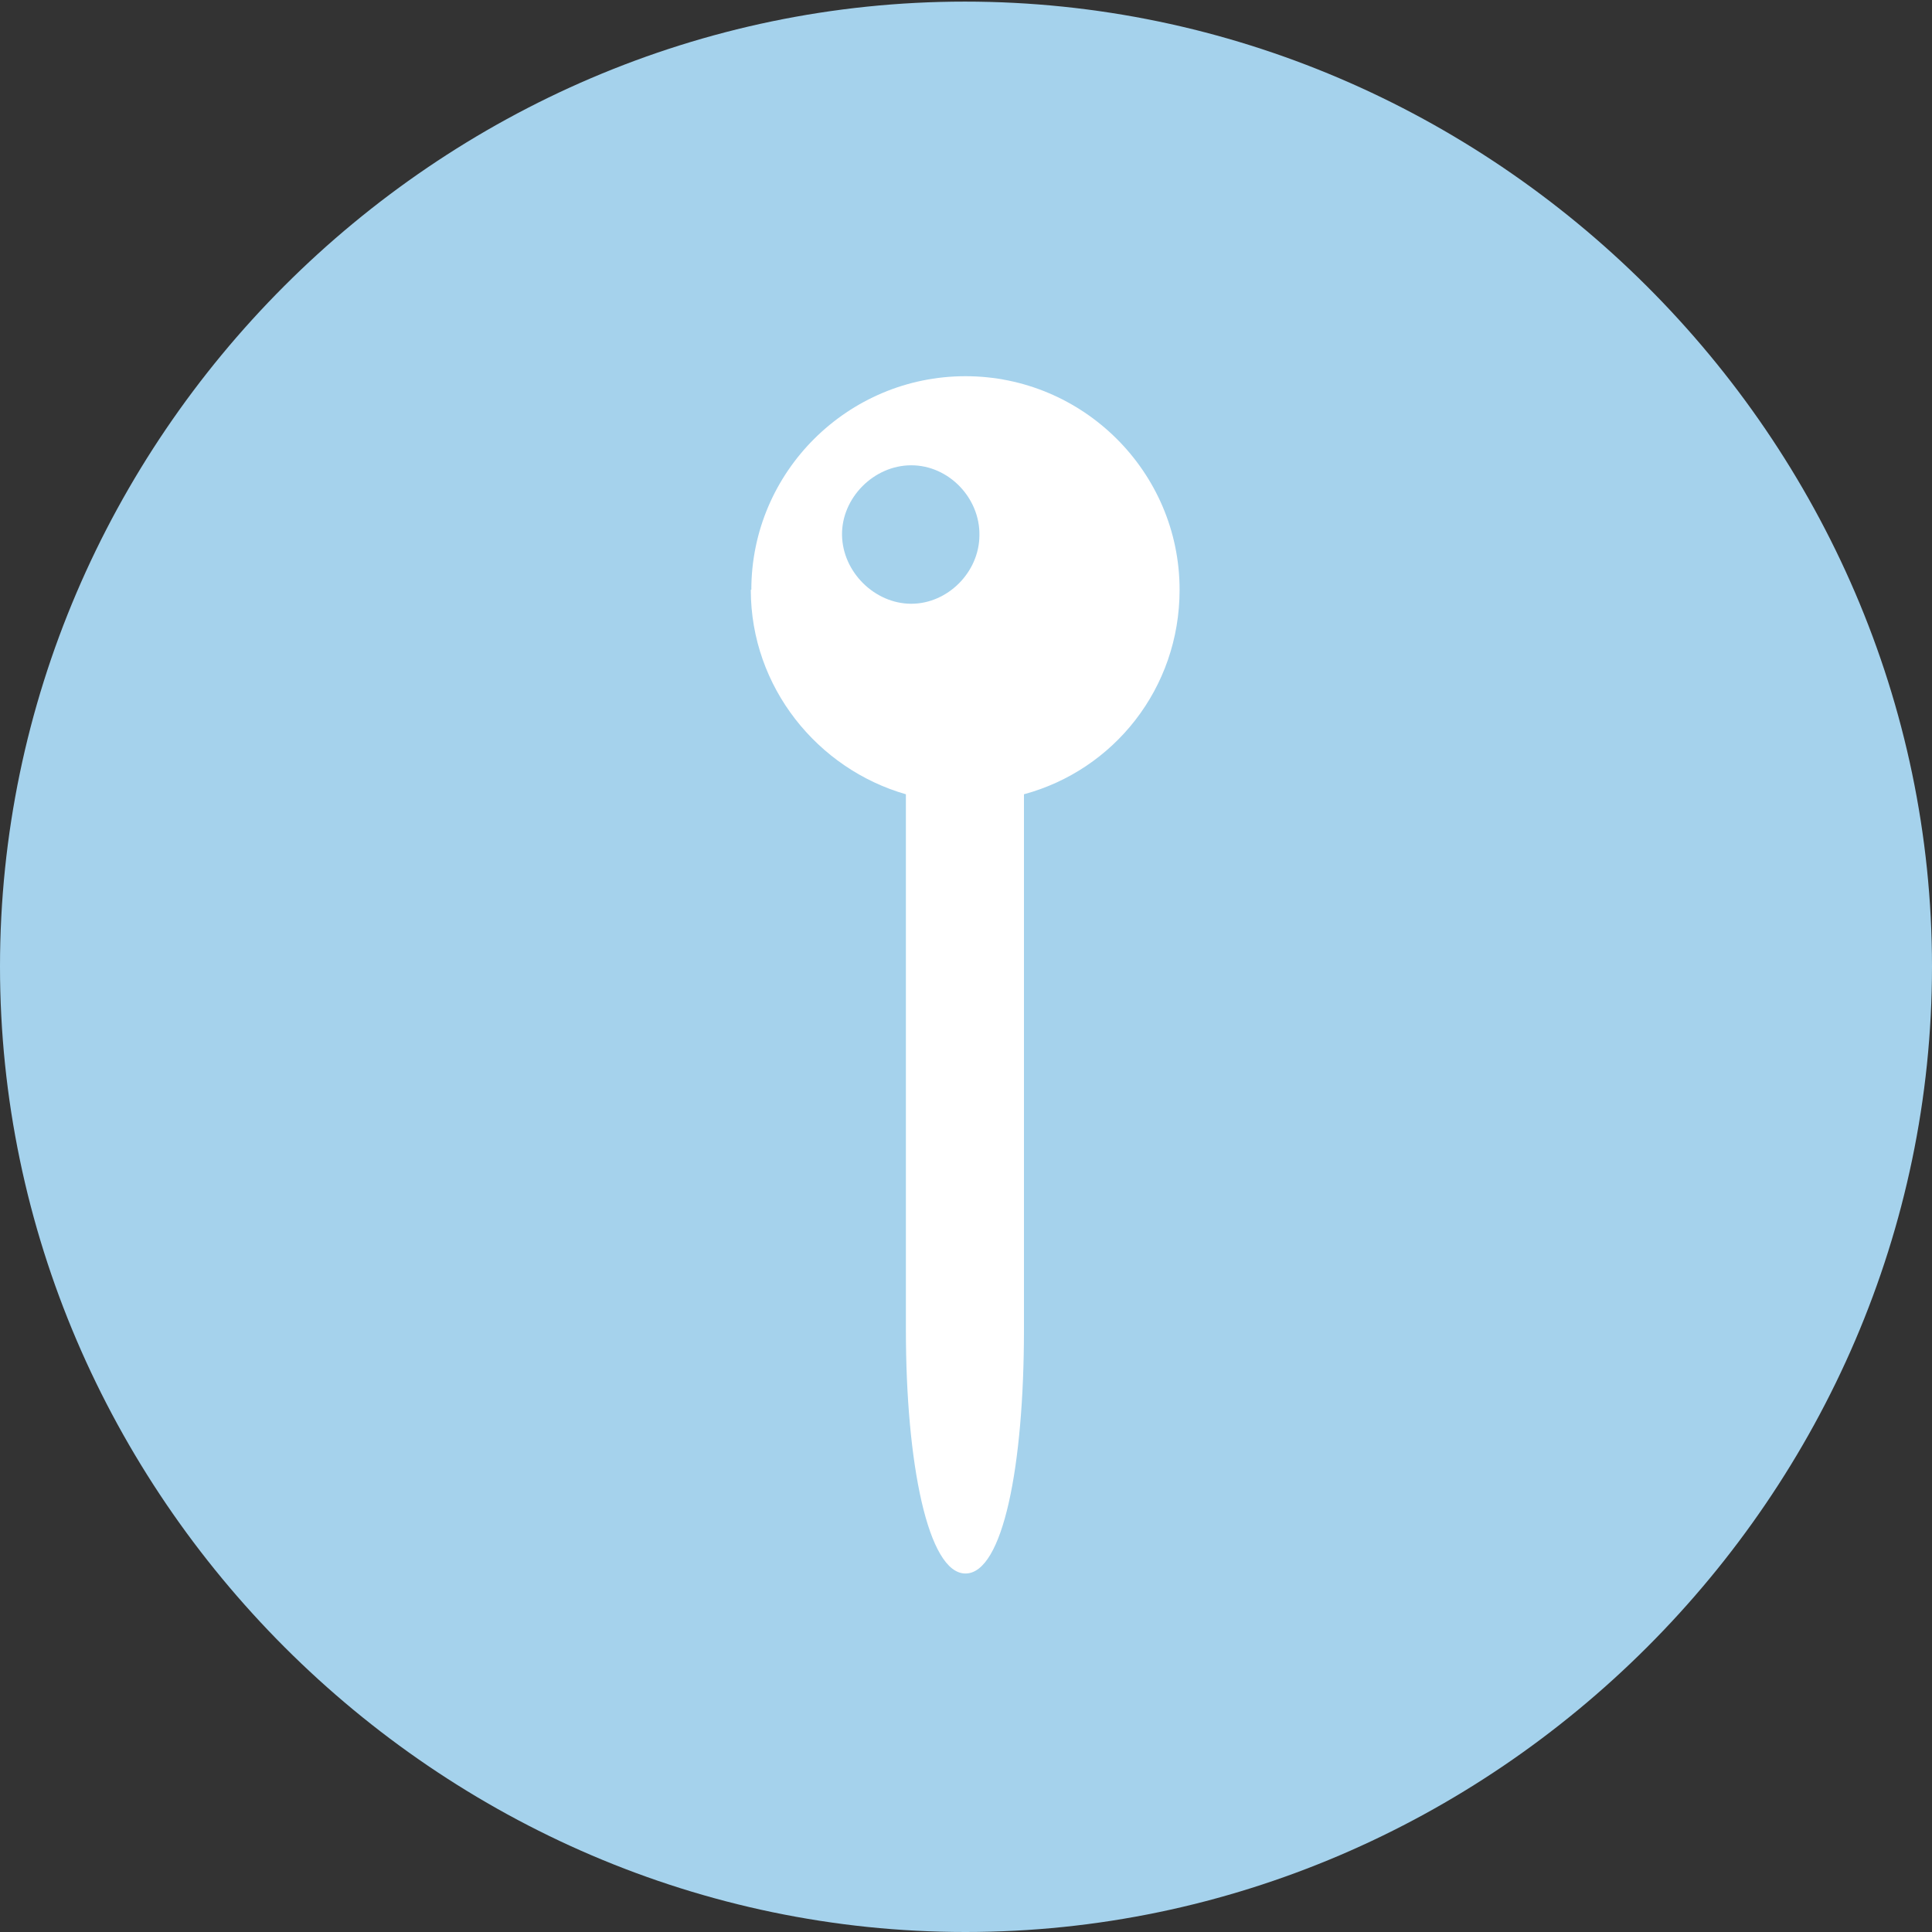 <svg data-name="Ebene 1" xmlns="http://www.w3.org/2000/svg" viewBox="0 0 36 36">
    <rect x="0" y="0" width="36" height="36" fill="#333333" stroke="none"/>
    <defs>
        <clipPath id="a">
            <path fill="none" d="M0 0h36v36H0z"/>
        </clipPath>
    </defs>
    <g clip-path="url(#a)">
        <path d="M17.99 36C27.84 36 36 27.85 36 18.01S27.83.03 17.98.03 0 8.17 0 18.01 8.15 36 17.99 36z" fill="#a5d2ec"/>
        <path d="M14 10.99c0-2.2 1.8-3.98 3.99-3.98s3.99 1.78 3.99 3.98c0 1.84-1.23 3.36-2.9 3.81v9.98c0 2.53-.39 4.54-1.09 4.54s-1.11-2.06-1.11-4.54V14.8c-1.64-.47-2.89-1.99-2.89-3.81zm1.69-1.02c.01.69.61 1.28 1.29 1.28s1.27-.59 1.27-1.28c.01-.69-.57-1.3-1.27-1.3s-1.3.61-1.29 1.3z" fill="#fff"/>
    </g>
</svg>